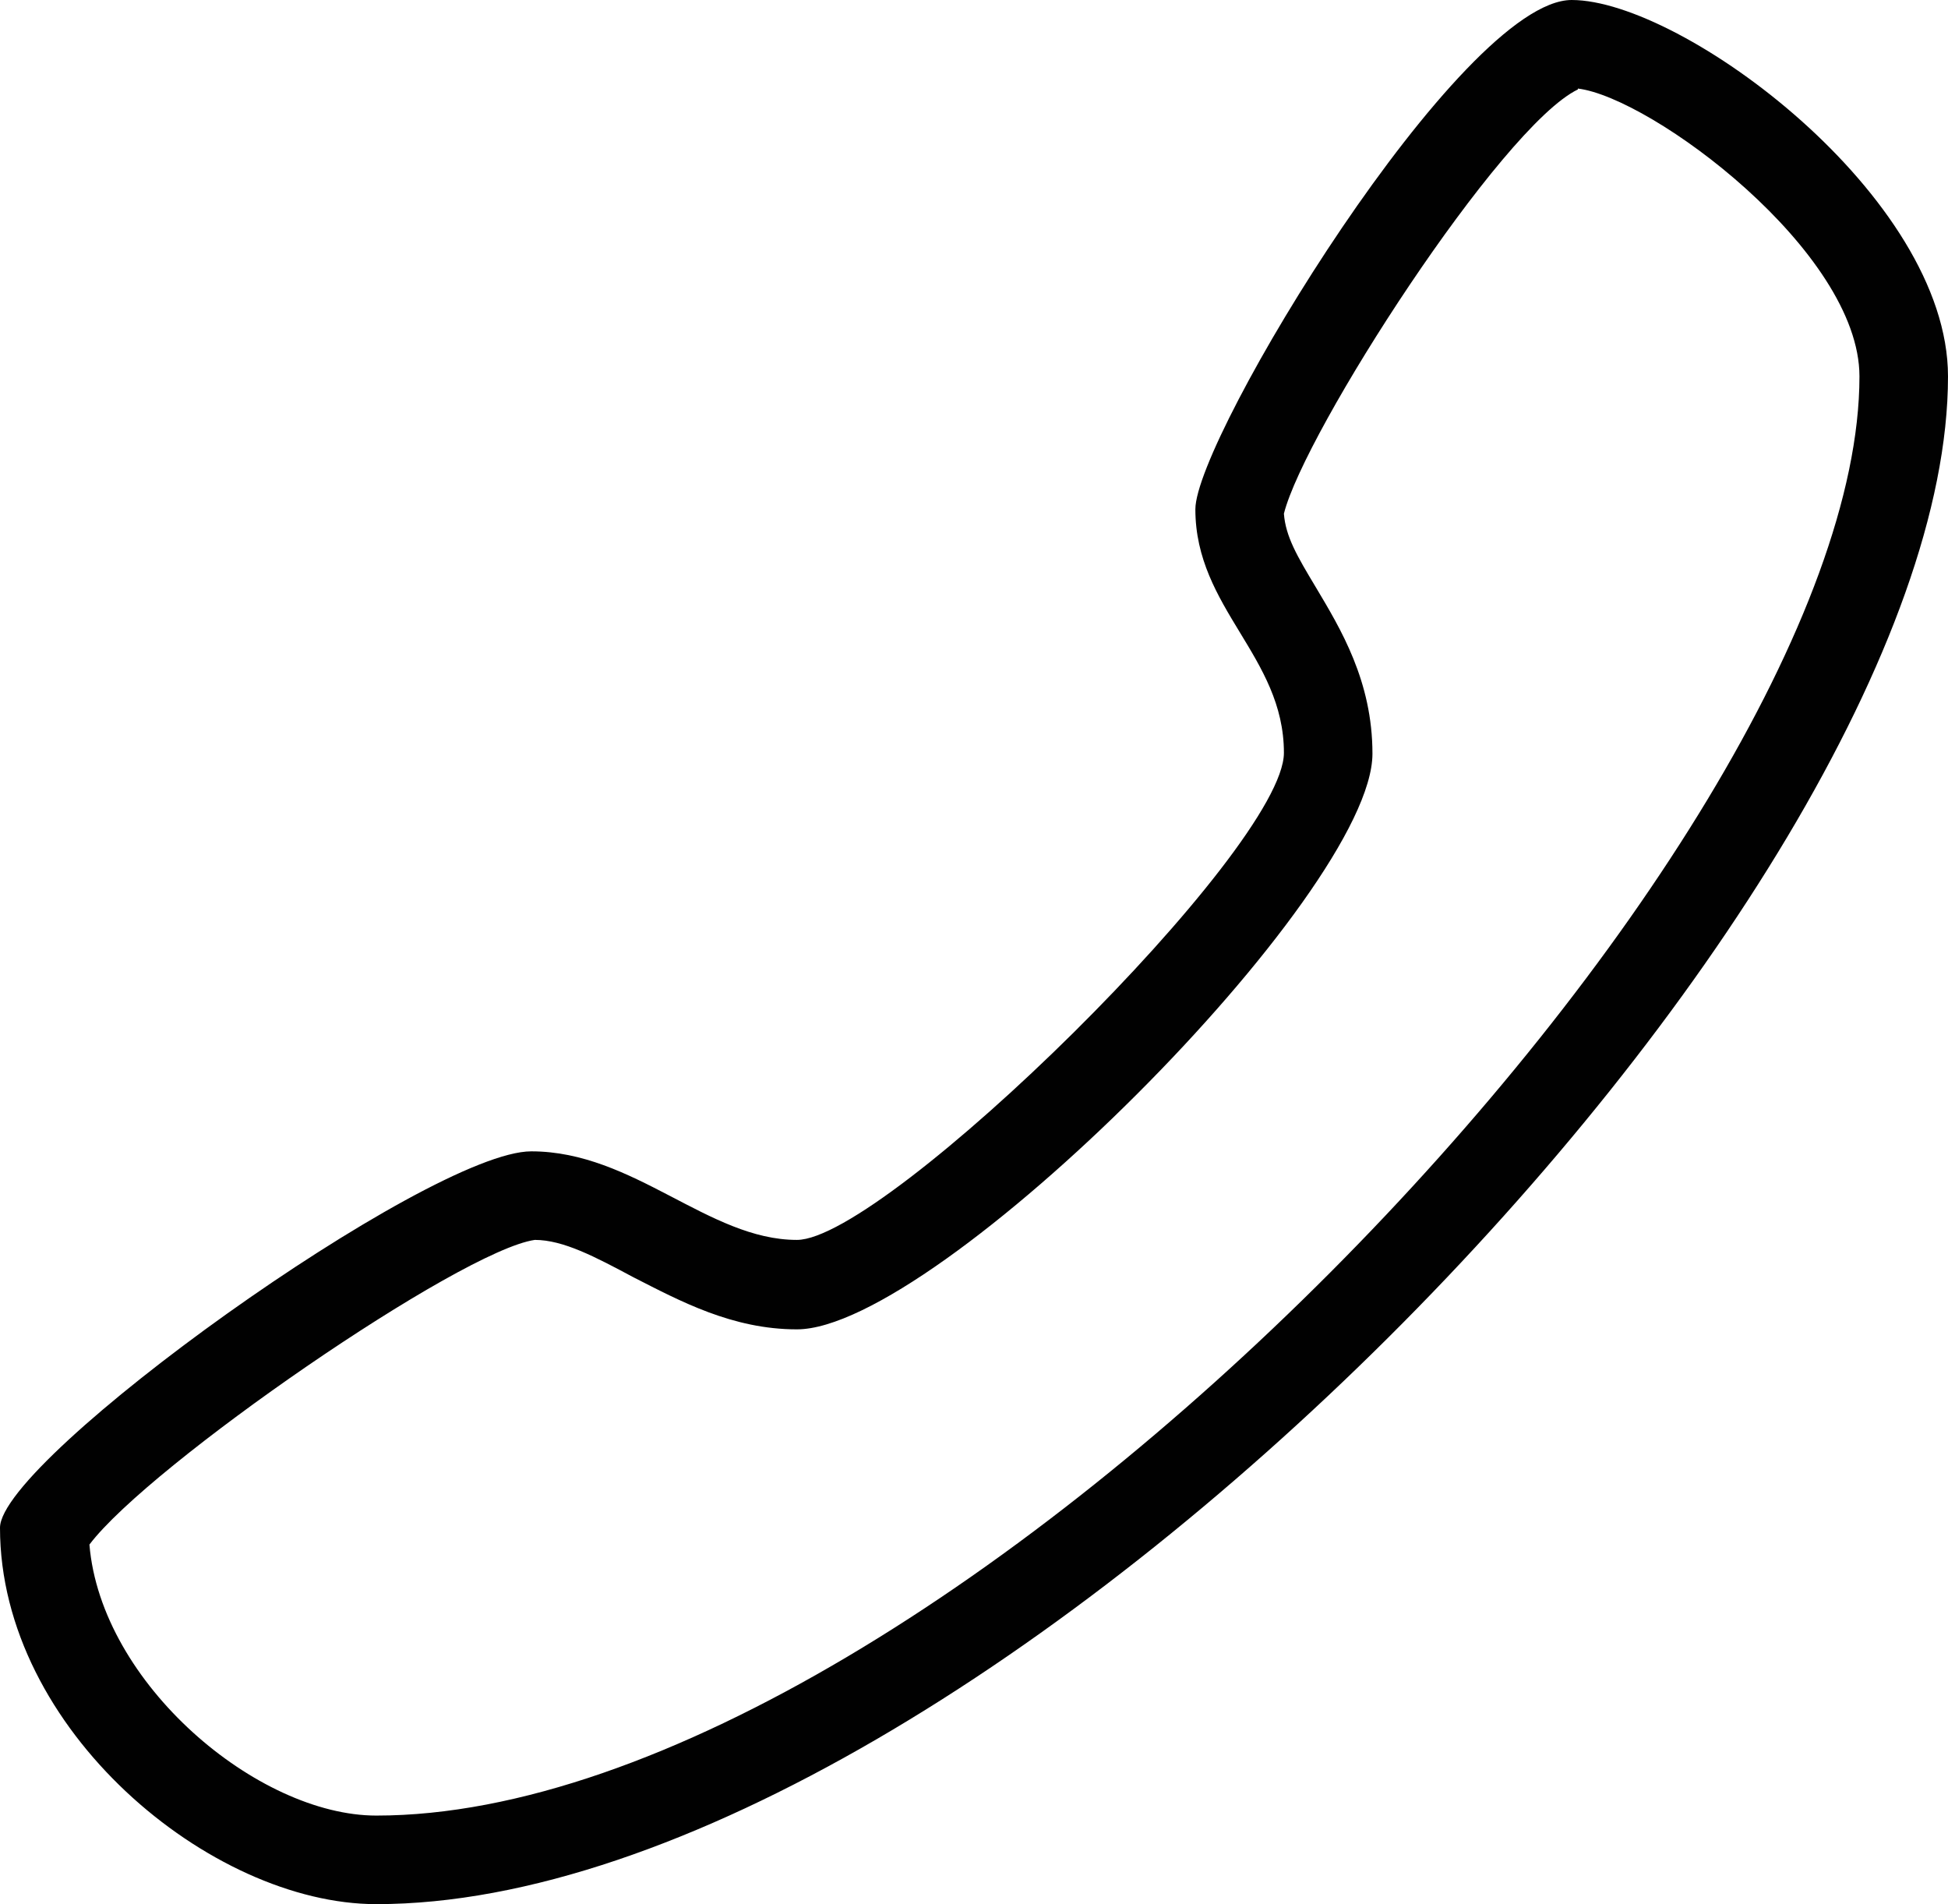 <?xml version="1.0" encoding="UTF-8"?>
<svg id="Ebene_1" data-name="Ebene 1" xmlns="http://www.w3.org/2000/svg" viewBox="0 0 22 21.5">
  <defs>
    <style>
      .cls-1 {
        fill: #010101;
      }
    </style>
  </defs>
  <path class="cls-1" d="M17.82,1c.83.1,3.18,1.84,3.18,3.25,0,5.31-10.35,16.25-16.75,16.25-1.34,0-3.11-1.49-3.24-3.06.68-.9,4.19-3.32,5.03-3.44.32,0,.68.19,1.11.42.53.27,1.12.59,1.85.59,1.58,0,6.5-4.92,6.5-6.5,0-.82-.36-1.41-.64-1.88-.21-.35-.34-.57-.36-.83.23-.92,2.45-4.37,3.32-4.79M17.75,0c-1.25,0-4.25,4.94-4.25,5.75,0,1.12,1,1.66,1,2.75s-4.5,5.5-5.5,5.5-1.84-1-3-1S0,16.47,0,17.25c0,2.28,2.38,4.25,4.25,4.25,6.81,0,17.75-11.31,17.75-17.25,0-2.03-3-4.25-4.25-4.25h0Z"/>
</svg>